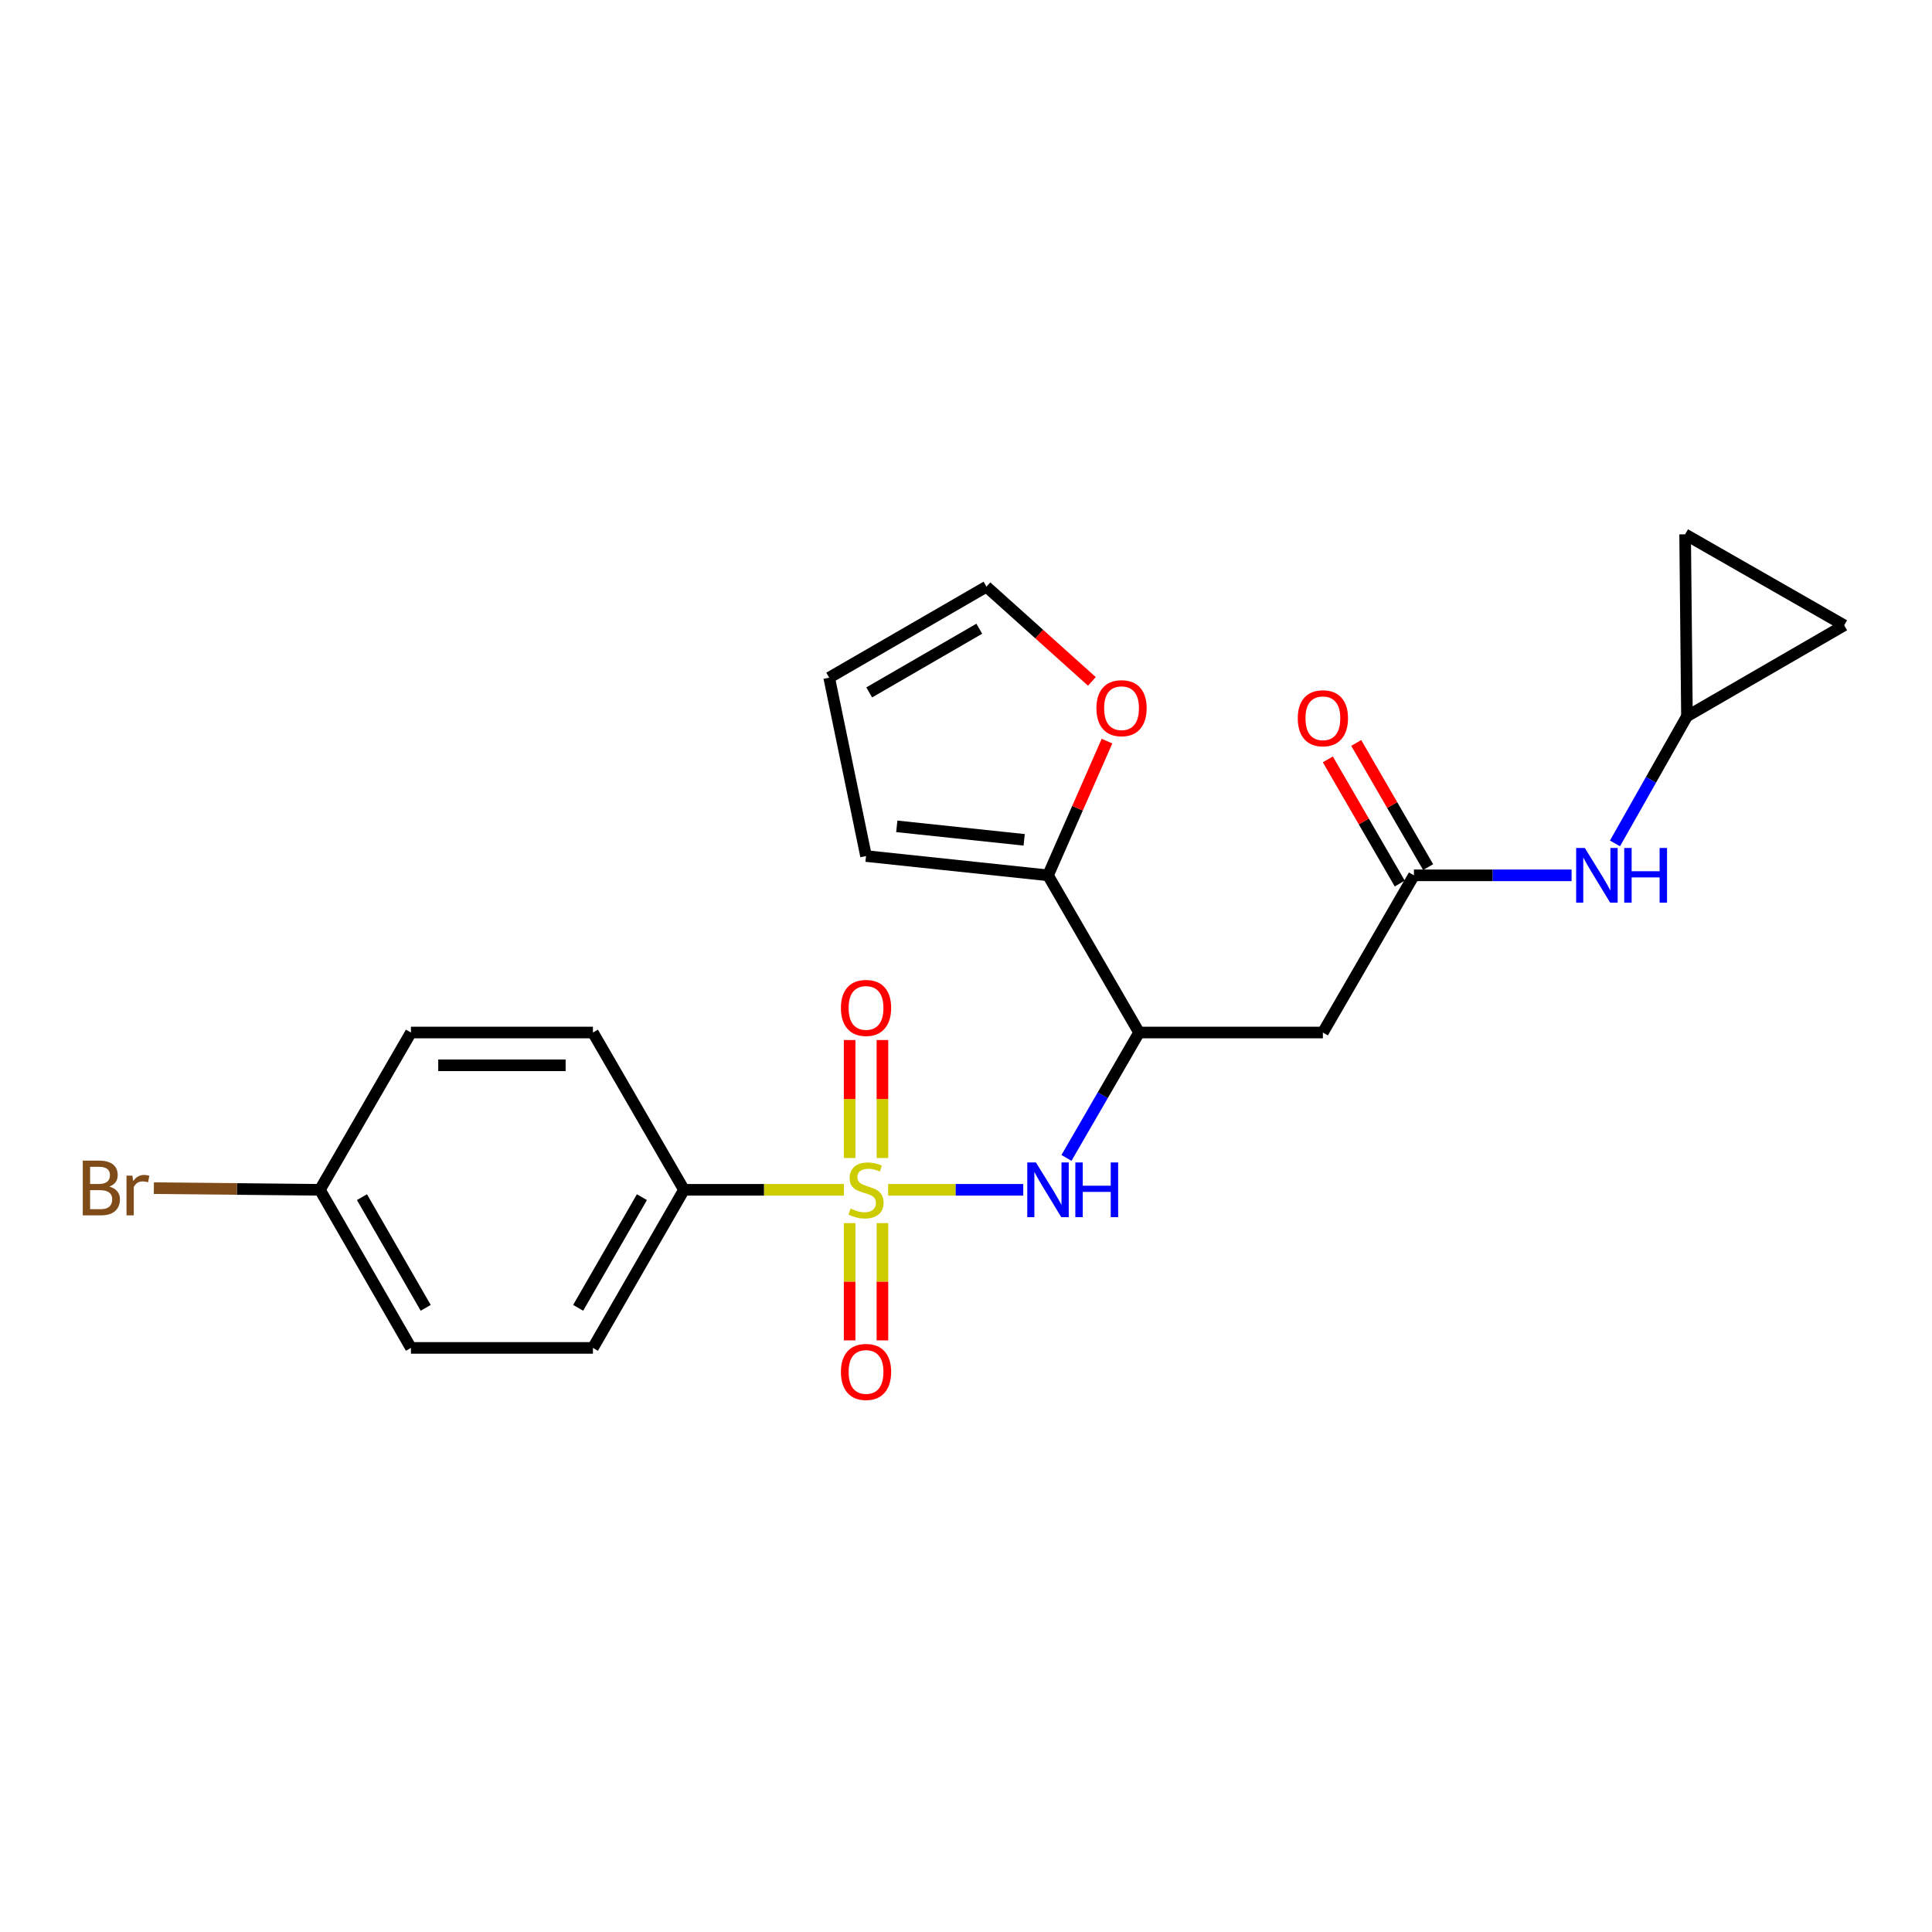 <?xml version='1.0' encoding='iso-8859-1'?>
<svg version='1.1' baseProfile='full'
              xmlns='http://www.w3.org/2000/svg'
                      xmlns:rdkit='http://www.rdkit.org/xml'
                      xmlns:xlink='http://www.w3.org/1999/xlink'
                  xml:space='preserve'
width='1000px' height='1000px' viewBox='0 0 1000 1000'>
<!-- END OF HEADER -->
<rect style='opacity:1.0;fill:#FFFFFF;stroke:none' width='1000' height='1000' x='0' y='0'> </rect>
<path class='bond-0' d='M 459.691,615.844 L 494.665,615.844' style='fill:none;fill-rule:evenodd;stroke:#CCCC00;stroke-width:6px;stroke-linecap:butt;stroke-linejoin:miter;stroke-opacity:1' />
<path class='bond-0' d='M 494.665,615.844 L 529.64,615.844' style='fill:none;fill-rule:evenodd;stroke:#0000FF;stroke-width:6px;stroke-linecap:butt;stroke-linejoin:miter;stroke-opacity:1' />
<path class='bond-5' d='M 436.82,615.844 L 395.423,615.844' style='fill:none;fill-rule:evenodd;stroke:#CCCC00;stroke-width:6px;stroke-linecap:butt;stroke-linejoin:miter;stroke-opacity:1' />
<path class='bond-5' d='M 395.423,615.844 L 354.025,615.844' style='fill:none;fill-rule:evenodd;stroke:#000000;stroke-width:6px;stroke-linecap:butt;stroke-linejoin:miter;stroke-opacity:1' />
<path class='bond-6' d='M 439.769,633.079 L 439.769,663.432' style='fill:none;fill-rule:evenodd;stroke:#CCCC00;stroke-width:6px;stroke-linecap:butt;stroke-linejoin:miter;stroke-opacity:1' />
<path class='bond-6' d='M 439.769,663.432 L 439.769,693.785' style='fill:none;fill-rule:evenodd;stroke:#FF0000;stroke-width:6px;stroke-linecap:butt;stroke-linejoin:miter;stroke-opacity:1' />
<path class='bond-6' d='M 456.743,633.079 L 456.743,663.432' style='fill:none;fill-rule:evenodd;stroke:#CCCC00;stroke-width:6px;stroke-linecap:butt;stroke-linejoin:miter;stroke-opacity:1' />
<path class='bond-6' d='M 456.743,663.432 L 456.743,693.785' style='fill:none;fill-rule:evenodd;stroke:#FF0000;stroke-width:6px;stroke-linecap:butt;stroke-linejoin:miter;stroke-opacity:1' />
<path class='bond-7' d='M 456.743,599.369 L 456.743,568.843' style='fill:none;fill-rule:evenodd;stroke:#CCCC00;stroke-width:6px;stroke-linecap:butt;stroke-linejoin:miter;stroke-opacity:1' />
<path class='bond-7' d='M 456.743,568.843 L 456.743,538.317' style='fill:none;fill-rule:evenodd;stroke:#FF0000;stroke-width:6px;stroke-linecap:butt;stroke-linejoin:miter;stroke-opacity:1' />
<path class='bond-7' d='M 439.769,599.369 L 439.769,568.843' style='fill:none;fill-rule:evenodd;stroke:#CCCC00;stroke-width:6px;stroke-linecap:butt;stroke-linejoin:miter;stroke-opacity:1' />
<path class='bond-7' d='M 439.769,568.843 L 439.769,538.317' style='fill:none;fill-rule:evenodd;stroke:#FF0000;stroke-width:6px;stroke-linecap:butt;stroke-linejoin:miter;stroke-opacity:1' />
<path class='bond-1' d='M 552.007,599.333 L 570.793,566.881' style='fill:none;fill-rule:evenodd;stroke:#0000FF;stroke-width:6px;stroke-linecap:butt;stroke-linejoin:miter;stroke-opacity:1' />
<path class='bond-1' d='M 570.793,566.881 L 589.579,534.429' style='fill:none;fill-rule:evenodd;stroke:#000000;stroke-width:6px;stroke-linecap:butt;stroke-linejoin:miter;stroke-opacity:1' />
<path class='bond-2' d='M 589.579,534.429 L 684.724,534.429' style='fill:none;fill-rule:evenodd;stroke:#000000;stroke-width:6px;stroke-linecap:butt;stroke-linejoin:miter;stroke-opacity:1' />
<path class='bond-4' d='M 589.579,534.429 L 542.449,453.069' style='fill:none;fill-rule:evenodd;stroke:#000000;stroke-width:6px;stroke-linecap:butt;stroke-linejoin:miter;stroke-opacity:1' />
<path class='bond-3' d='M 684.724,534.429 L 731.854,453.069' style='fill:none;fill-rule:evenodd;stroke:#000000;stroke-width:6px;stroke-linecap:butt;stroke-linejoin:miter;stroke-opacity:1' />
<path class='bond-9' d='M 731.854,453.069 L 772.651,453.069' style='fill:none;fill-rule:evenodd;stroke:#000000;stroke-width:6px;stroke-linecap:butt;stroke-linejoin:miter;stroke-opacity:1' />
<path class='bond-9' d='M 772.651,453.069 L 813.449,453.069' style='fill:none;fill-rule:evenodd;stroke:#0000FF;stroke-width:6px;stroke-linecap:butt;stroke-linejoin:miter;stroke-opacity:1' />
<path class='bond-14' d='M 739.198,448.816 L 720.588,416.682' style='fill:none;fill-rule:evenodd;stroke:#000000;stroke-width:6px;stroke-linecap:butt;stroke-linejoin:miter;stroke-opacity:1' />
<path class='bond-14' d='M 720.588,416.682 L 701.978,384.549' style='fill:none;fill-rule:evenodd;stroke:#FF0000;stroke-width:6px;stroke-linecap:butt;stroke-linejoin:miter;stroke-opacity:1' />
<path class='bond-14' d='M 724.51,457.322 L 705.9,425.189' style='fill:none;fill-rule:evenodd;stroke:#000000;stroke-width:6px;stroke-linecap:butt;stroke-linejoin:miter;stroke-opacity:1' />
<path class='bond-14' d='M 705.9,425.189 L 687.29,393.055' style='fill:none;fill-rule:evenodd;stroke:#FF0000;stroke-width:6px;stroke-linecap:butt;stroke-linejoin:miter;stroke-opacity:1' />
<path class='bond-10' d='M 542.449,453.069 L 557.715,418.335' style='fill:none;fill-rule:evenodd;stroke:#000000;stroke-width:6px;stroke-linecap:butt;stroke-linejoin:miter;stroke-opacity:1' />
<path class='bond-10' d='M 557.715,418.335 L 572.981,383.601' style='fill:none;fill-rule:evenodd;stroke:#FF0000;stroke-width:6px;stroke-linecap:butt;stroke-linejoin:miter;stroke-opacity:1' />
<path class='bond-13' d='M 542.449,453.069 L 448.256,443.093' style='fill:none;fill-rule:evenodd;stroke:#000000;stroke-width:6px;stroke-linecap:butt;stroke-linejoin:miter;stroke-opacity:1' />
<path class='bond-13' d='M 530.108,434.694 L 464.173,427.71' style='fill:none;fill-rule:evenodd;stroke:#000000;stroke-width:6px;stroke-linecap:butt;stroke-linejoin:miter;stroke-opacity:1' />
<path class='bond-17' d='M 354.025,615.844 L 306.895,697.675' style='fill:none;fill-rule:evenodd;stroke:#000000;stroke-width:6px;stroke-linecap:butt;stroke-linejoin:miter;stroke-opacity:1' />
<path class='bond-17' d='M 332.247,619.648 L 299.256,676.93' style='fill:none;fill-rule:evenodd;stroke:#000000;stroke-width:6px;stroke-linecap:butt;stroke-linejoin:miter;stroke-opacity:1' />
<path class='bond-18' d='M 354.025,615.844 L 306.895,534.429' style='fill:none;fill-rule:evenodd;stroke:#000000;stroke-width:6px;stroke-linecap:butt;stroke-linejoin:miter;stroke-opacity:1' />
<path class='bond-8' d='M 873.167,370.748 L 854.54,403.646' style='fill:none;fill-rule:evenodd;stroke:#000000;stroke-width:6px;stroke-linecap:butt;stroke-linejoin:miter;stroke-opacity:1' />
<path class='bond-8' d='M 854.54,403.646 L 835.913,436.544' style='fill:none;fill-rule:evenodd;stroke:#0000FF;stroke-width:6px;stroke-linecap:butt;stroke-linejoin:miter;stroke-opacity:1' />
<path class='bond-11' d='M 873.167,370.748 L 954.545,323.656' style='fill:none;fill-rule:evenodd;stroke:#000000;stroke-width:6px;stroke-linecap:butt;stroke-linejoin:miter;stroke-opacity:1' />
<path class='bond-12' d='M 873.167,370.748 L 872.215,276.564' style='fill:none;fill-rule:evenodd;stroke:#000000;stroke-width:6px;stroke-linecap:butt;stroke-linejoin:miter;stroke-opacity:1' />
<path class='bond-15' d='M 565.158,352.69 L 537.872,328.182' style='fill:none;fill-rule:evenodd;stroke:#FF0000;stroke-width:6px;stroke-linecap:butt;stroke-linejoin:miter;stroke-opacity:1' />
<path class='bond-15' d='M 537.872,328.182 L 510.586,303.675' style='fill:none;fill-rule:evenodd;stroke:#000000;stroke-width:6px;stroke-linecap:butt;stroke-linejoin:miter;stroke-opacity:1' />
<path class='bond-25' d='M 954.545,323.656 L 872.215,276.564' style='fill:none;fill-rule:evenodd;stroke:#000000;stroke-width:6px;stroke-linecap:butt;stroke-linejoin:miter;stroke-opacity:1' />
<path class='bond-16' d='M 448.256,443.093 L 429.189,350.757' style='fill:none;fill-rule:evenodd;stroke:#000000;stroke-width:6px;stroke-linecap:butt;stroke-linejoin:miter;stroke-opacity:1' />
<path class='bond-24' d='M 510.586,303.675 L 429.189,350.757' style='fill:none;fill-rule:evenodd;stroke:#000000;stroke-width:6px;stroke-linecap:butt;stroke-linejoin:miter;stroke-opacity:1' />
<path class='bond-24' d='M 506.875,325.429 L 449.897,358.387' style='fill:none;fill-rule:evenodd;stroke:#000000;stroke-width:6px;stroke-linecap:butt;stroke-linejoin:miter;stroke-opacity:1' />
<path class='bond-20' d='M 306.895,697.675 L 212.702,697.675' style='fill:none;fill-rule:evenodd;stroke:#000000;stroke-width:6px;stroke-linecap:butt;stroke-linejoin:miter;stroke-opacity:1' />
<path class='bond-21' d='M 306.895,534.429 L 212.702,534.429' style='fill:none;fill-rule:evenodd;stroke:#000000;stroke-width:6px;stroke-linecap:butt;stroke-linejoin:miter;stroke-opacity:1' />
<path class='bond-21' d='M 292.766,551.402 L 226.831,551.402' style='fill:none;fill-rule:evenodd;stroke:#000000;stroke-width:6px;stroke-linecap:butt;stroke-linejoin:miter;stroke-opacity:1' />
<path class='bond-19' d='M 165.573,615.844 L 212.702,534.429' style='fill:none;fill-rule:evenodd;stroke:#000000;stroke-width:6px;stroke-linecap:butt;stroke-linejoin:miter;stroke-opacity:1' />
<path class='bond-22' d='M 165.573,615.844 L 122.604,615.414' style='fill:none;fill-rule:evenodd;stroke:#000000;stroke-width:6px;stroke-linecap:butt;stroke-linejoin:miter;stroke-opacity:1' />
<path class='bond-22' d='M 122.604,615.414 L 79.634,614.984' style='fill:none;fill-rule:evenodd;stroke:#7F4C19;stroke-width:6px;stroke-linecap:butt;stroke-linejoin:miter;stroke-opacity:1' />
<path class='bond-23' d='M 165.573,615.844 L 212.702,697.675' style='fill:none;fill-rule:evenodd;stroke:#000000;stroke-width:6px;stroke-linecap:butt;stroke-linejoin:miter;stroke-opacity:1' />
<path class='bond-23' d='M 187.351,619.648 L 220.341,676.93' style='fill:none;fill-rule:evenodd;stroke:#000000;stroke-width:6px;stroke-linecap:butt;stroke-linejoin:miter;stroke-opacity:1' />
<path  class='atom-0' d='M 440.256 625.564
Q 440.576 625.684, 441.896 626.244
Q 443.216 626.804, 444.656 627.164
Q 446.136 627.484, 447.576 627.484
Q 450.256 627.484, 451.816 626.204
Q 453.376 624.884, 453.376 622.604
Q 453.376 621.044, 452.576 620.084
Q 451.816 619.124, 450.616 618.604
Q 449.416 618.084, 447.416 617.484
Q 444.896 616.724, 443.376 616.004
Q 441.896 615.284, 440.816 613.764
Q 439.776 612.244, 439.776 609.684
Q 439.776 606.124, 442.176 603.924
Q 444.616 601.724, 449.416 601.724
Q 452.696 601.724, 456.416 603.284
L 455.496 606.364
Q 452.096 604.964, 449.536 604.964
Q 446.776 604.964, 445.256 606.124
Q 443.736 607.244, 443.776 609.204
Q 443.776 610.724, 444.536 611.644
Q 445.336 612.564, 446.456 613.084
Q 447.616 613.604, 449.536 614.204
Q 452.096 615.004, 453.616 615.804
Q 455.136 616.604, 456.216 618.244
Q 457.336 619.844, 457.336 622.604
Q 457.336 626.524, 454.696 628.644
Q 452.096 630.724, 447.736 630.724
Q 445.216 630.724, 443.296 630.164
Q 441.416 629.644, 439.176 628.724
L 440.256 625.564
' fill='#CCCC00'/>
<path  class='atom-1' d='M 536.189 601.684
L 545.469 616.684
Q 546.389 618.164, 547.869 620.844
Q 549.349 623.524, 549.429 623.684
L 549.429 601.684
L 553.189 601.684
L 553.189 630.004
L 549.309 630.004
L 539.349 613.604
Q 538.189 611.684, 536.949 609.484
Q 535.749 607.284, 535.389 606.604
L 535.389 630.004
L 531.709 630.004
L 531.709 601.684
L 536.189 601.684
' fill='#0000FF'/>
<path  class='atom-1' d='M 556.589 601.684
L 560.429 601.684
L 560.429 613.724
L 574.909 613.724
L 574.909 601.684
L 578.749 601.684
L 578.749 630.004
L 574.909 630.004
L 574.909 616.924
L 560.429 616.924
L 560.429 630.004
L 556.589 630.004
L 556.589 601.684
' fill='#0000FF'/>
<path  class='atom-7' d='M 435.256 710.108
Q 435.256 703.308, 438.616 699.508
Q 441.976 695.708, 448.256 695.708
Q 454.536 695.708, 457.896 699.508
Q 461.256 703.308, 461.256 710.108
Q 461.256 716.988, 457.856 720.908
Q 454.456 724.788, 448.256 724.788
Q 442.016 724.788, 438.616 720.908
Q 435.256 717.028, 435.256 710.108
M 448.256 721.588
Q 452.576 721.588, 454.896 718.708
Q 457.256 715.788, 457.256 710.108
Q 457.256 704.548, 454.896 701.748
Q 452.576 698.908, 448.256 698.908
Q 443.936 698.908, 441.576 701.708
Q 439.256 704.508, 439.256 710.108
Q 439.256 715.828, 441.576 718.708
Q 443.936 721.588, 448.256 721.588
' fill='#FF0000'/>
<path  class='atom-8' d='M 435.256 521.694
Q 435.256 514.894, 438.616 511.094
Q 441.976 507.294, 448.256 507.294
Q 454.536 507.294, 457.896 511.094
Q 461.256 514.894, 461.256 521.694
Q 461.256 528.574, 457.856 532.494
Q 454.456 536.374, 448.256 536.374
Q 442.016 536.374, 438.616 532.494
Q 435.256 528.614, 435.256 521.694
M 448.256 533.174
Q 452.576 533.174, 454.896 530.294
Q 457.256 527.374, 457.256 521.694
Q 457.256 516.134, 454.896 513.334
Q 452.576 510.494, 448.256 510.494
Q 443.936 510.494, 441.576 513.294
Q 439.256 516.094, 439.256 521.694
Q 439.256 527.414, 441.576 530.294
Q 443.936 533.174, 448.256 533.174
' fill='#FF0000'/>
<path  class='atom-10' d='M 820.296 438.909
L 829.576 453.909
Q 830.496 455.389, 831.976 458.069
Q 833.456 460.749, 833.536 460.909
L 833.536 438.909
L 837.296 438.909
L 837.296 467.229
L 833.416 467.229
L 823.456 450.829
Q 822.296 448.909, 821.056 446.709
Q 819.856 444.509, 819.496 443.829
L 819.496 467.229
L 815.816 467.229
L 815.816 438.909
L 820.296 438.909
' fill='#0000FF'/>
<path  class='atom-10' d='M 840.696 438.909
L 844.536 438.909
L 844.536 450.949
L 859.016 450.949
L 859.016 438.909
L 862.856 438.909
L 862.856 467.229
L 859.016 467.229
L 859.016 454.149
L 844.536 454.149
L 844.536 467.229
L 840.696 467.229
L 840.696 438.909
' fill='#0000FF'/>
<path  class='atom-11' d='M 567.507 366.556
Q 567.507 359.756, 570.867 355.956
Q 574.227 352.156, 580.507 352.156
Q 586.787 352.156, 590.147 355.956
Q 593.507 359.756, 593.507 366.556
Q 593.507 373.436, 590.107 377.356
Q 586.707 381.236, 580.507 381.236
Q 574.267 381.236, 570.867 377.356
Q 567.507 373.476, 567.507 366.556
M 580.507 378.036
Q 584.827 378.036, 587.147 375.156
Q 589.507 372.236, 589.507 366.556
Q 589.507 360.996, 587.147 358.196
Q 584.827 355.356, 580.507 355.356
Q 576.187 355.356, 573.827 358.156
Q 571.507 360.956, 571.507 366.556
Q 571.507 372.276, 573.827 375.156
Q 576.187 378.036, 580.507 378.036
' fill='#FF0000'/>
<path  class='atom-15' d='M 671.724 371.771
Q 671.724 364.971, 675.084 361.171
Q 678.444 357.371, 684.724 357.371
Q 691.004 357.371, 694.364 361.171
Q 697.724 364.971, 697.724 371.771
Q 697.724 378.651, 694.324 382.571
Q 690.924 386.451, 684.724 386.451
Q 678.484 386.451, 675.084 382.571
Q 671.724 378.691, 671.724 371.771
M 684.724 383.251
Q 689.044 383.251, 691.364 380.371
Q 693.724 377.451, 693.724 371.771
Q 693.724 366.211, 691.364 363.411
Q 689.044 360.571, 684.724 360.571
Q 680.404 360.571, 678.044 363.371
Q 675.724 366.171, 675.724 371.771
Q 675.724 377.491, 678.044 380.371
Q 680.404 383.251, 684.724 383.251
' fill='#FF0000'/>
<path  class='atom-23' d='M 56.599 614.182
Q 59.319 614.942, 60.679 616.622
Q 62.08 618.262, 62.08 620.702
Q 62.08 624.622, 59.559 626.862
Q 57.08 629.062, 52.359 629.062
L 42.84 629.062
L 42.84 600.742
L 51.2 600.742
Q 56.039 600.742, 58.48 602.702
Q 60.919 604.662, 60.919 608.262
Q 60.919 612.542, 56.599 614.182
M 46.639 603.942
L 46.639 612.822
L 51.2 612.822
Q 53.999 612.822, 55.44 611.702
Q 56.919 610.542, 56.919 608.262
Q 56.919 603.942, 51.2 603.942
L 46.639 603.942
M 52.359 625.862
Q 55.12 625.862, 56.599 624.542
Q 58.08 623.222, 58.08 620.702
Q 58.08 618.382, 56.44 617.222
Q 54.84 616.022, 51.76 616.022
L 46.639 616.022
L 46.639 625.862
L 52.359 625.862
' fill='#7F4C19'/>
<path  class='atom-23' d='M 68.519 608.502
L 68.96 611.342
Q 71.12 608.142, 74.639 608.142
Q 75.76 608.142, 77.279 608.542
L 76.68 611.902
Q 74.96 611.502, 73.999 611.502
Q 72.32 611.502, 71.2 612.182
Q 70.12 612.822, 69.24 614.382
L 69.24 629.062
L 65.48 629.062
L 65.48 608.502
L 68.519 608.502
' fill='#7F4C19'/>
</svg>
